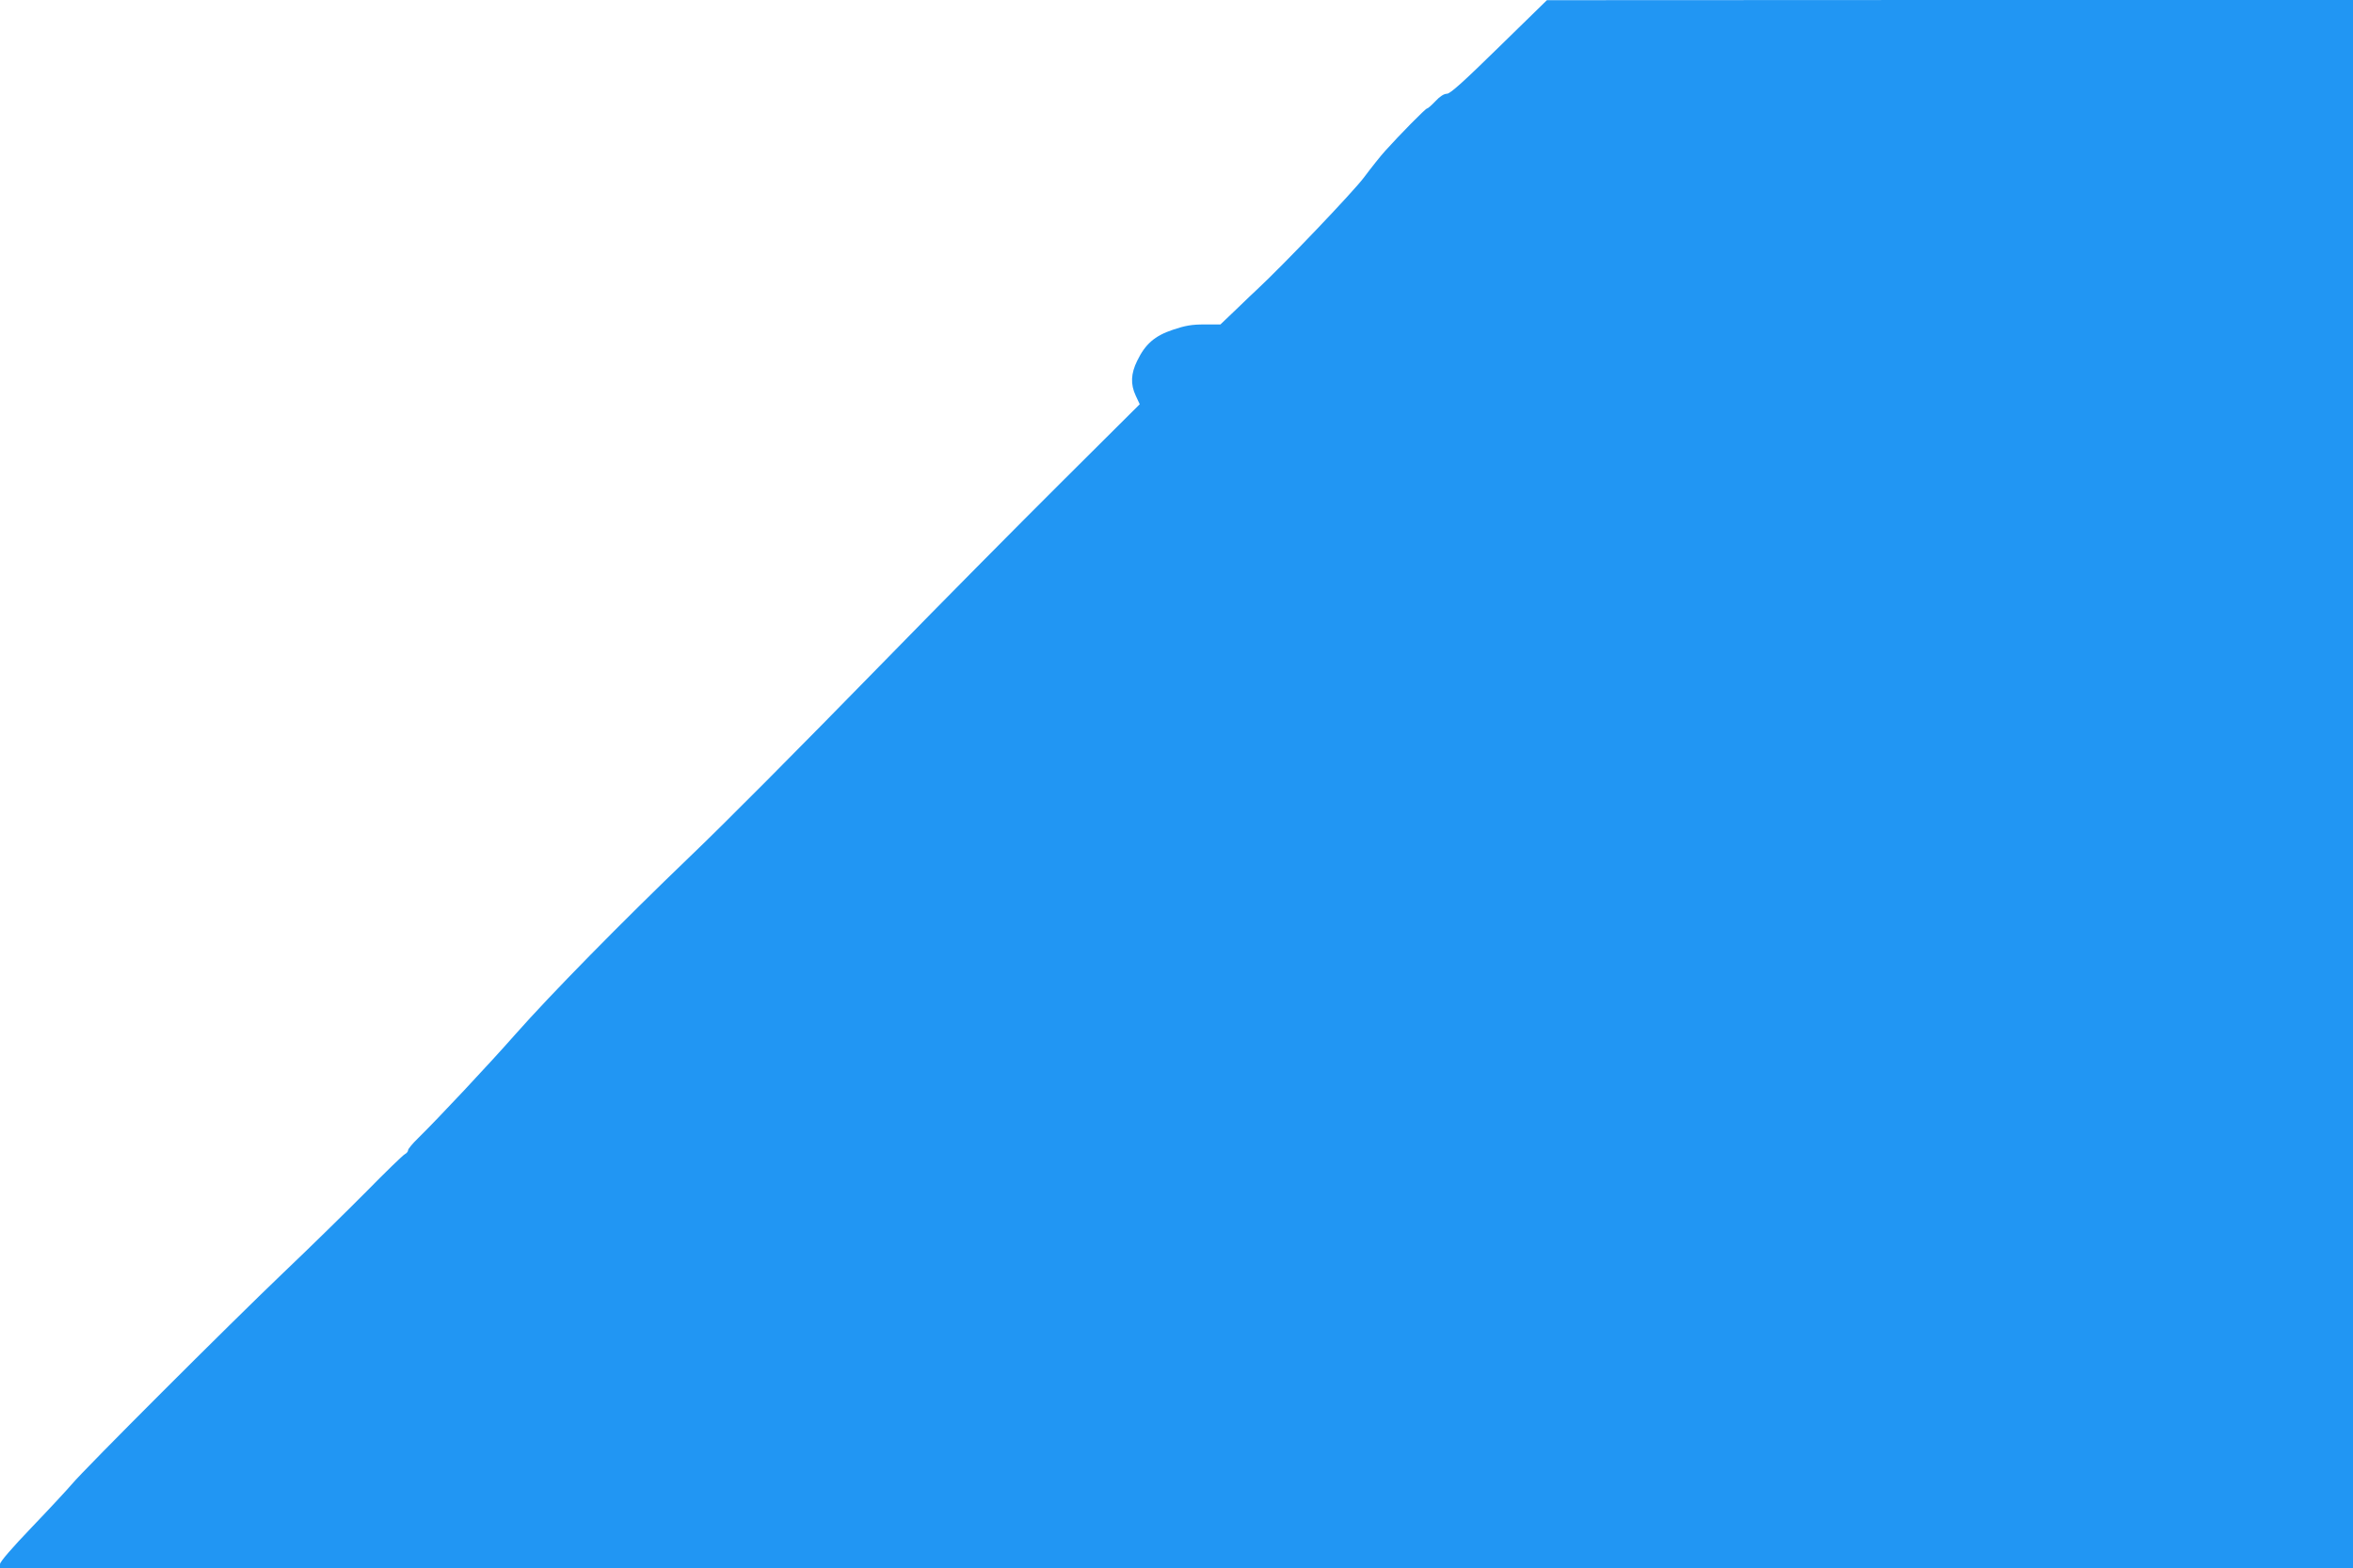 <?xml version="1.0" standalone="no"?>
<!DOCTYPE svg PUBLIC "-//W3C//DTD SVG 20010904//EN"
 "http://www.w3.org/TR/2001/REC-SVG-20010904/DTD/svg10.dtd">
<svg version="1.0" xmlns="http://www.w3.org/2000/svg"
 width="1280pt" height="853pt" viewBox="0 0 1280 853"
 preserveAspectRatio="xMidYMid meet">
<g transform="translate(0,853) scale(0.1,-0.1)"
fill="#2196f3" stroke="none">
<path d="M8155 8275 c-195 -191 -266 -255 -284 -255 -16 0 -39 -15 -62 -40
-21 -22 -41 -40 -46 -40 -8 0 -147 -141 -228 -231 -22 -24 -74 -89 -115 -144
-59 -79 -438 -476 -582 -610 -12 -11 -62 -58 -110 -105 l-89 -85 -87 0 c-69 0
-104 -6 -172 -29 -99 -33 -150 -78 -194 -169 -34 -69 -37 -127 -8 -189 l22
-47 -433 -431 c-237 -236 -657 -660 -932 -942 -520 -532 -892 -906 -1080
-1086 -374 -359 -762 -754 -950 -967 -149 -169 -422 -460 -529 -565 -31 -30
-56 -60 -56 -67 0 -7 -8 -17 -18 -22 -10 -5 -104 -96 -208 -202 -104 -105
-308 -305 -454 -444 -289 -276 -1083 -1069 -1150 -1150 -23 -27 -120 -132
-216 -232 -111 -116 -174 -189 -174 -202 l0 -21 6400 0 6400 0 0 4265 0 4265
-2192 0 -2193 -1 -260 -254z"/>
</g>
</svg>
